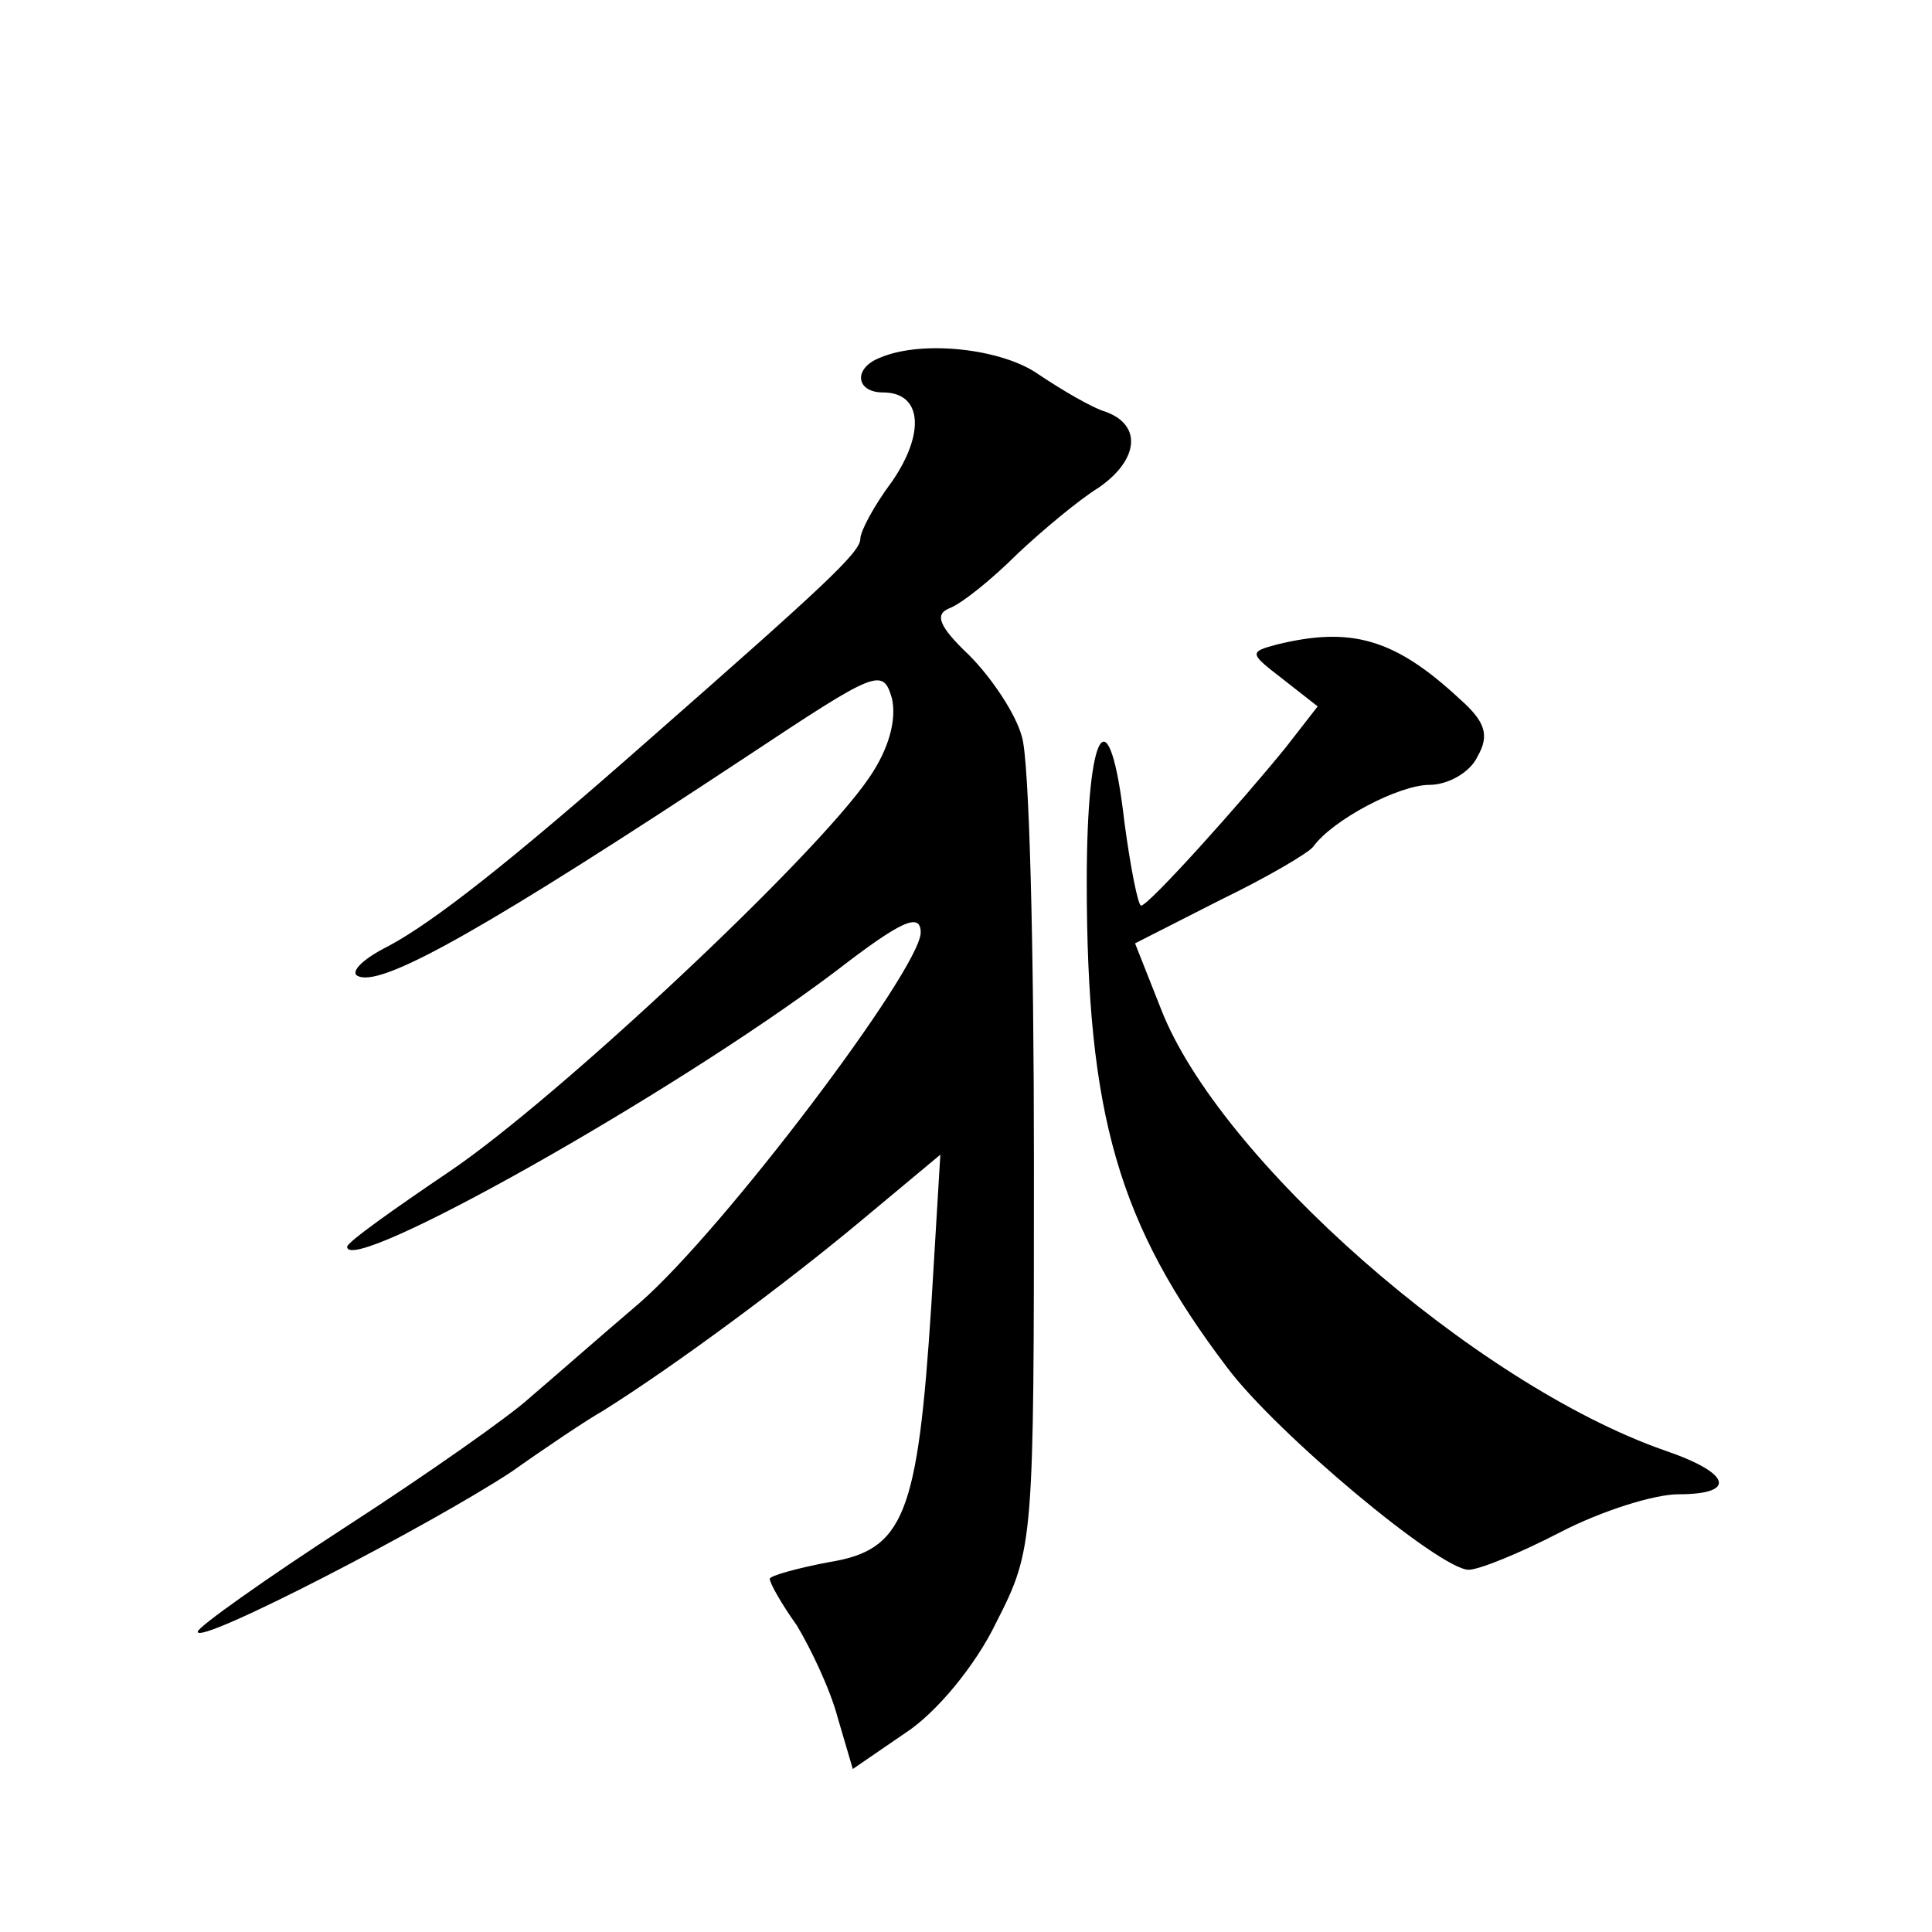<?xml version="1.0" standalone="no"?>
<!DOCTYPE svg PUBLIC "-//W3C//DTD SVG 20010904//EN"
 "http://www.w3.org/TR/2001/REC-SVG-20010904/DTD/svg10.dtd">
<svg version="1.0" xmlns="http://www.w3.org/2000/svg"
 width="128pt" height="128pt" viewBox="0 0 128 128"
 preserveAspectRatio="xMidYMid meet">
<g transform="translate(0,128) scale(0.1,-0.1)"
fill="#0" stroke="none">
<path d="M583 1043 c-18 -7 -16 -23 2 -23 26 0 28 -27 6 -59 -12 -16 -21 -33 -21
-38 0 -9 -25 -32 -140 -133 -93 -82 -143 -121 -173 -137 -18 -9 -26 -18 -19 -20
17 -6 86 33 257 146 86 57 90 59 96 38 3 -14 -2 -33 -15 -52 -35 -52 -207 -213
-278 -261 -37 -25 -68 -47 -68 -50 0 -20 214 100 323 182 44 34 57 40 57 26 -1
-25 -130 -196 -186 -245 -27 -23 -60 -52 -73 -63 -13 -12 -67 -50 -121 -85 -54
-35 -99 -67 -99 -70 -1 -10 155 71 208 106 24 17 51 35 60 40 48 30 122 85 170
125 l54 45 -6 -100 c-9 -139 -18 -162 -68 -170 -21 -4 -39 -9 -39 -11 0 -3 8 -17
18 -31 9 -15 22 -42 27 -61 l10 -34 35 24 c20 13 46 44 60 73 25 49 25 53 25 305
0 140 -3 267 -8 282 -4 15 -20 39 -35 54 -20 19 -23 27 -13 31 8 3 28 19 45 36
17 16 41 36 54 44 26 18 29 41 5 50 -10 3 -30 15 -45 25 -24 17 -77 23 -105 11z
M846 853 c-19 -5 -18 -6 4 -23 l23 -18 -21 -27 c-30 -37 -91 -105 -96 -105 -2 0
-7 25 -11 55 -10 87 -25 64 -25 -39 0 -155 21 -227 93 -322 33 -44 141 -134 160
-134 7 0 34 11 61 25 27 14 62 25 78 25 39 0 35 14 -9 29 -126 44 -296 194 -334
293 l-17 43 57 29 c31 15 58 31 61 35 13 18 57 41 77 41 12 0 27 8 32 19 8 14 5
23 -12 38 -43 40 -72 48 -121 36z"/>
</g>
</svg>
